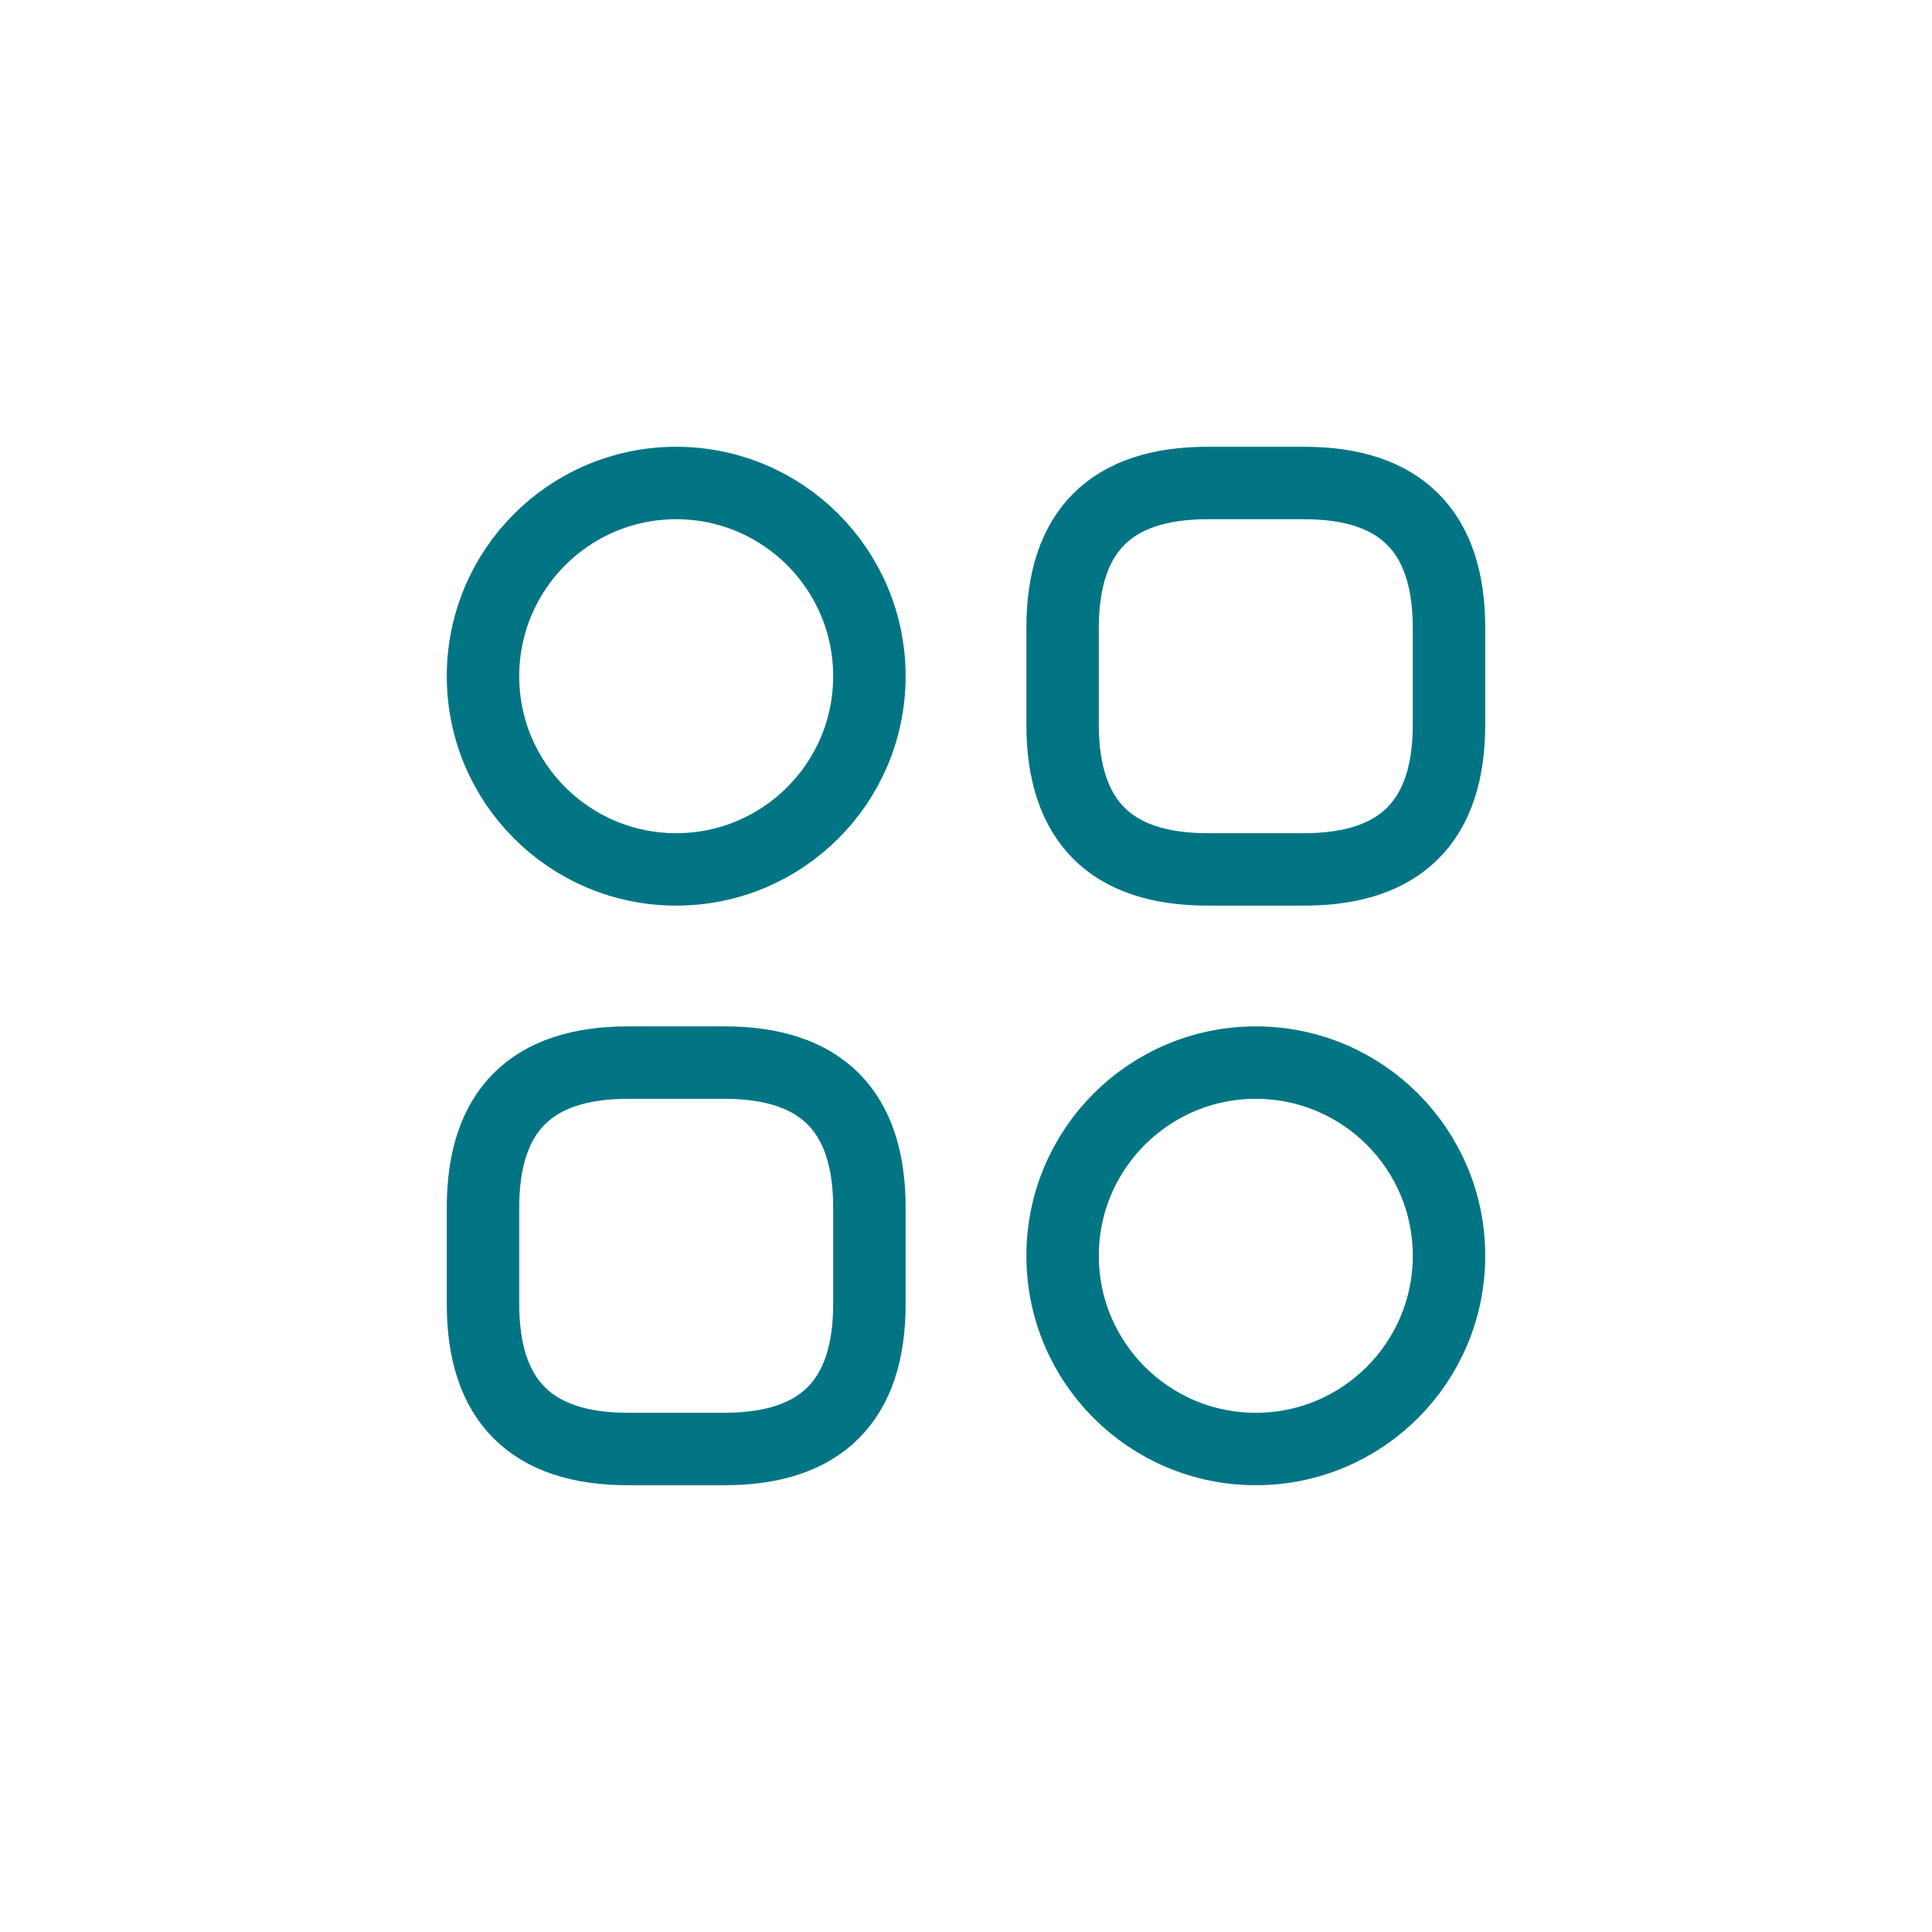 <svg width="80" height="80" viewBox="0 0 80 80" fill="none" xmlns="http://www.w3.org/2000/svg">
<path d="M50 36H54C58 36 60 34 60 30V26C60 22 58 20 54 20H50C46 20 44 22 44 26V30C44 34 46 36 50 36Z" stroke="#027585" stroke-width="3" stroke-miterlimit="10" stroke-linecap="round" stroke-linejoin="round"/>
<path d="M26 60H30C34 60 36 58 36 54V50C36 46 34 44 30 44H26C22 44 20 46 20 50V54C20 58 22 60 26 60Z" stroke="#027585" stroke-width="3" stroke-miterlimit="10" stroke-linecap="round" stroke-linejoin="round"/>
<path d="M28 36C32.418 36 36 32.418 36 28C36 23.582 32.418 20 28 20C23.582 20 20 23.582 20 28C20 32.418 23.582 36 28 36Z" stroke="#027585" stroke-width="3" stroke-miterlimit="10" stroke-linecap="round" stroke-linejoin="round"/>
<path d="M52 60C56.418 60 60 56.418 60 52C60 47.582 56.418 44 52 44C47.582 44 44 47.582 44 52C44 56.418 47.582 60 52 60Z" stroke="#027585" stroke-width="3" stroke-miterlimit="10" stroke-linecap="round" stroke-linejoin="round"/>
</svg>
